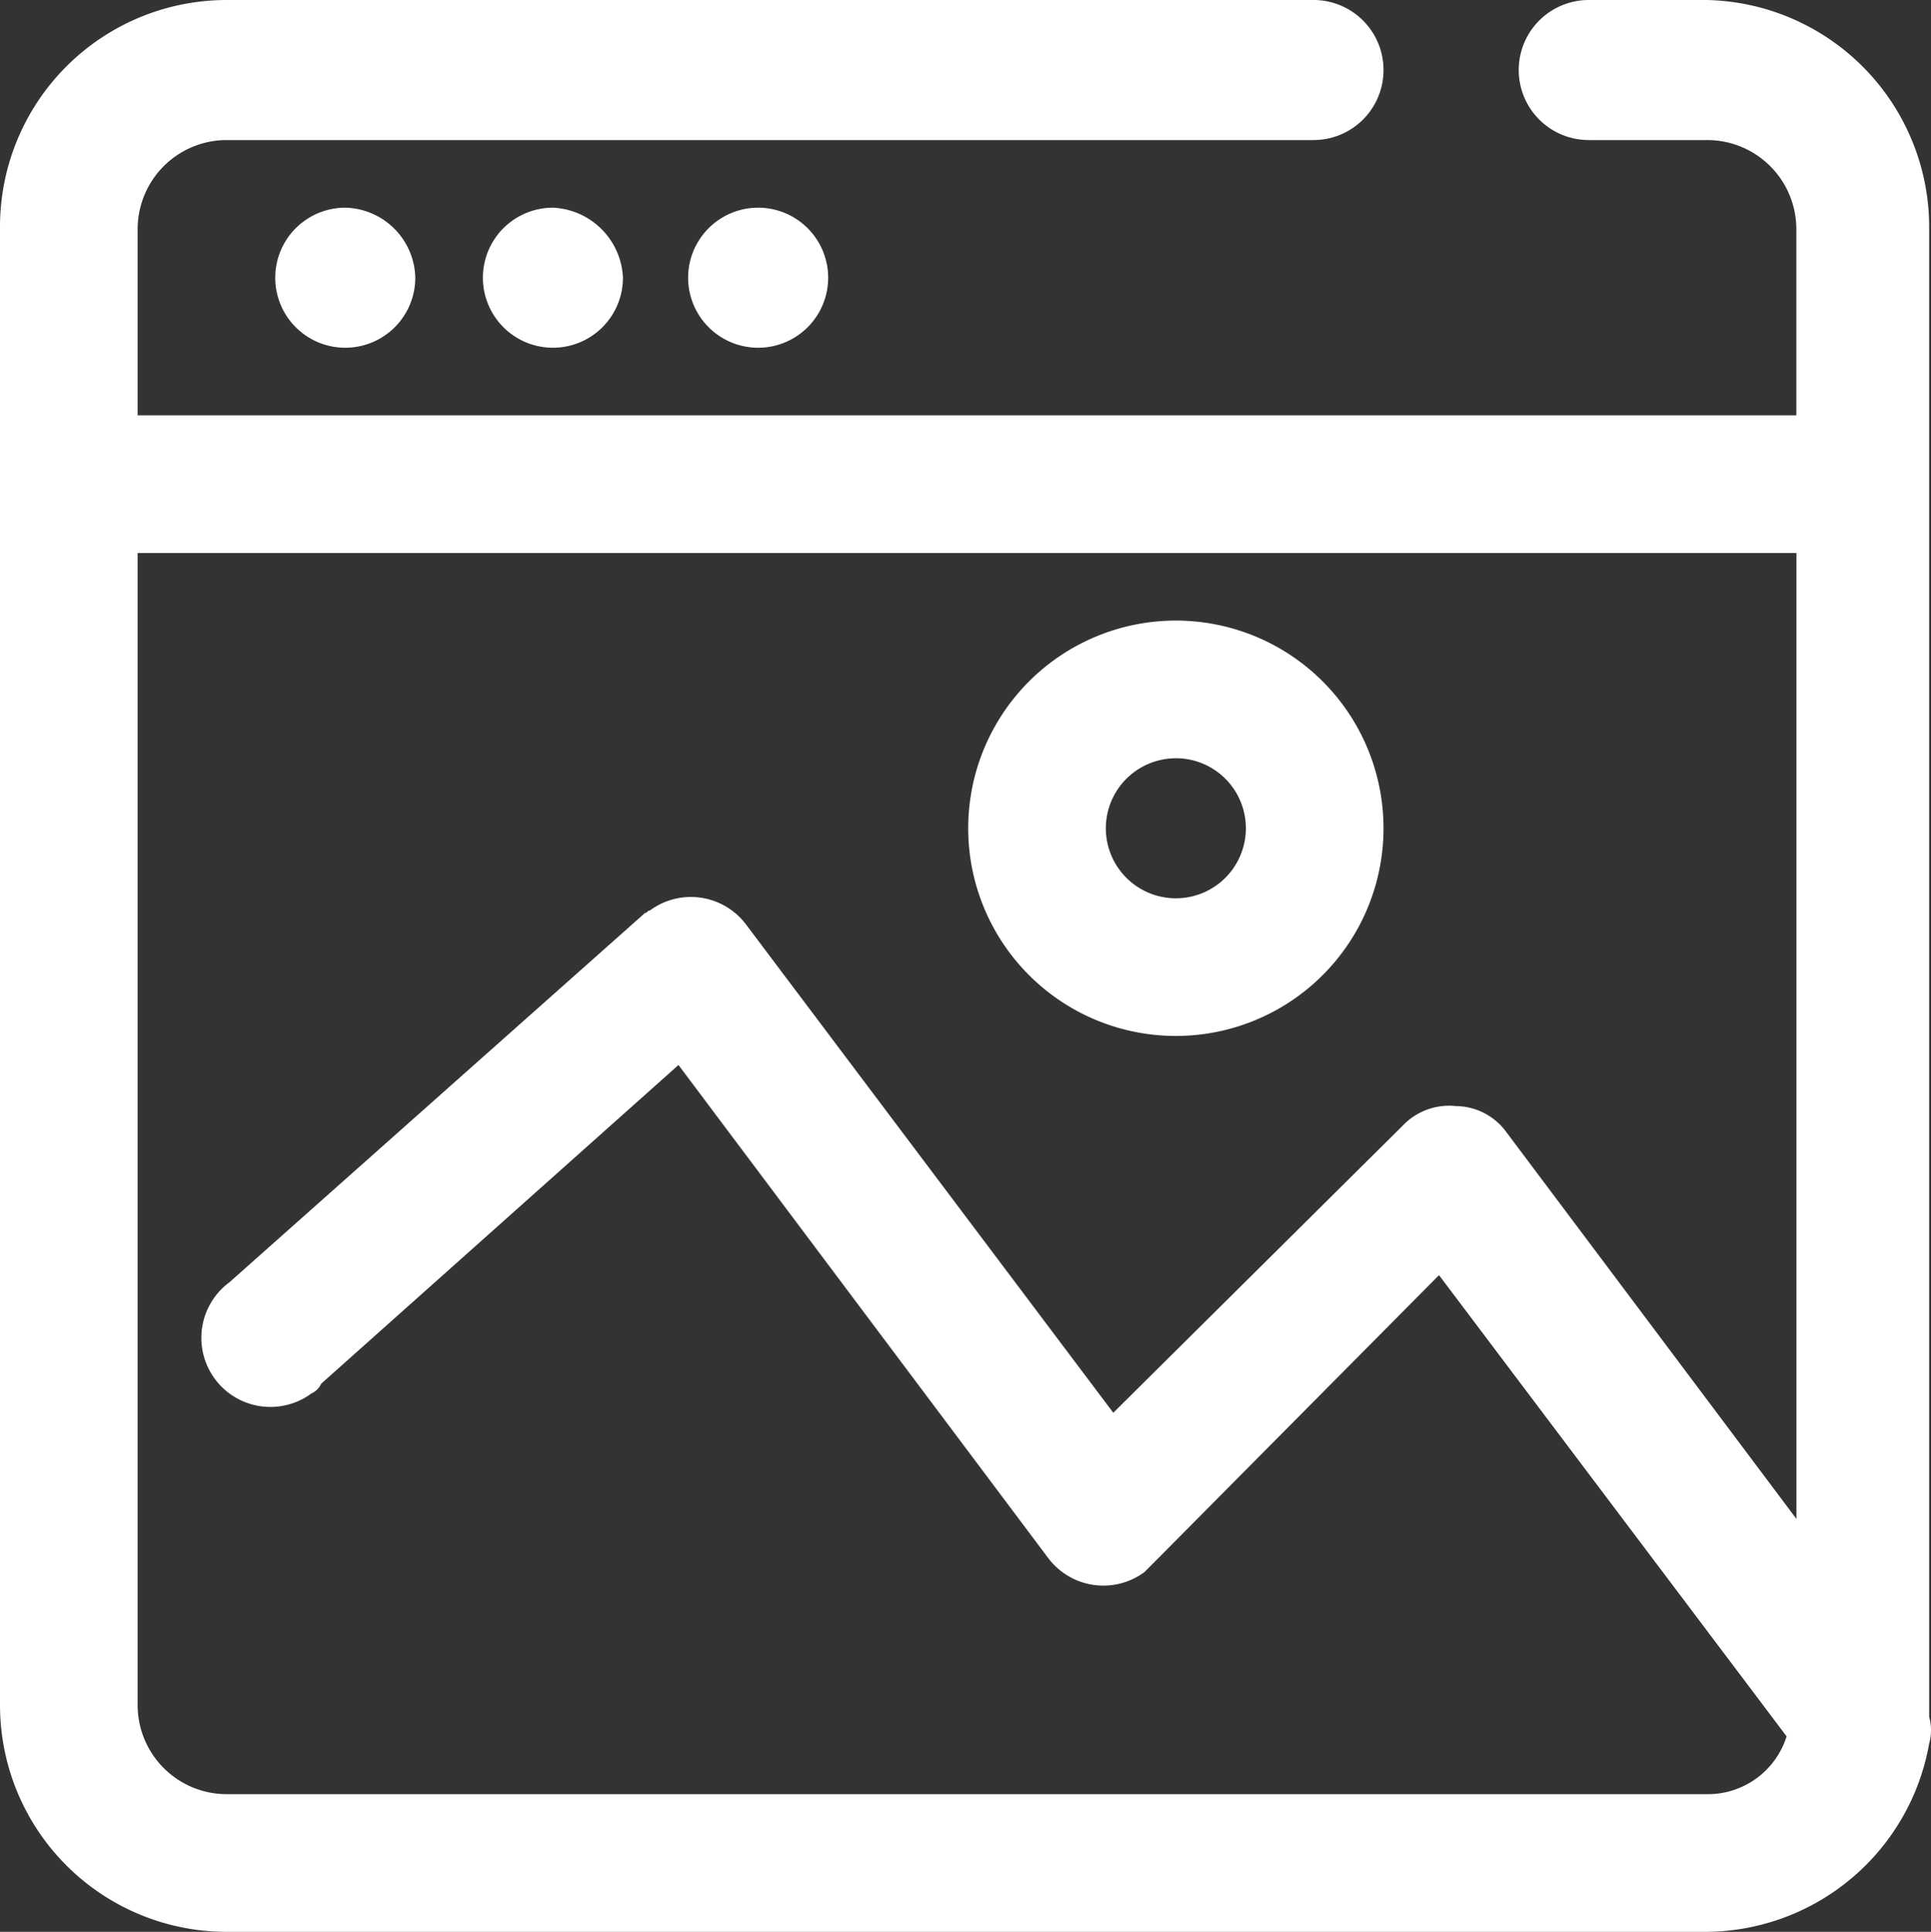 <svg xmlns="http://www.w3.org/2000/svg" width="50" height="50.016" viewBox="0 0 50 50.016"><rect x="0" y="0" width="50" height="50.016" fill="#333333" stroke="none"/><g id="Media" transform="translate(0 -0.1)"><path id="Pfad_1903" data-name="Pfad 1903" d="M44.2.1H41.138a1.813,1.813,0,1,0,0,3.626H44.2a2.308,2.308,0,0,1,2.313,2.313v4.814H3.564V6.039A2.308,2.308,0,0,1,5.877,3.726H34.011a1.813,1.813,0,0,0,0-3.626H5.877A5.87,5.87,0,0,0,0,5.977V44.239a5.87,5.87,0,0,0,5.877,5.877H44.139a5.9,5.9,0,0,0,5.814-4.877,1.279,1.279,0,0,0,0-.688V5.977A5.885,5.885,0,0,0,44.2.1Zm0,46.452H5.877a2.308,2.308,0,0,1-2.313-2.313V14.417H46.515V39.425l-7.5-10a1.631,1.631,0,0,0-1.313-.688,1.657,1.657,0,0,0-1.375.5l-7.5,7.44-9.5-12.629a1.787,1.787,0,0,0-2.5-.375c-.063,0-.063.063-.125.063L5.939,33.3a1.788,1.788,0,0,0,2.126,2.876.488.488,0,0,0,.25-.25l9.253-8.253,9.565,12.754a1.787,1.787,0,0,0,2.5.375l.188-.188,7.44-7.5,9,11.941A2.137,2.137,0,0,1,44.2,46.552Z" transform="translate(0 0)" fill="#fff"></path><path id="Pfad_1904" data-name="Pfad 1904" d="M13.213,8.7a1.813,1.813,0,1,0,1.813,1.813A1.856,1.856,0,0,0,13.213,8.7Z" transform="translate(-4.273 -3.223)" fill="#fff"></path><path id="Pfad_1905" data-name="Pfad 1905" d="M21.813,8.7a1.813,1.813,0,1,0,1.813,1.813A1.9,1.9,0,0,0,21.813,8.7Z" transform="translate(-7.496 -3.223)" fill="#fff"></path><path id="Pfad_1906" data-name="Pfad 1906" d="M30.313,8.7a1.813,1.813,0,1,0,1.813,1.813A1.814,1.814,0,0,0,30.313,8.7Z" transform="translate(-10.682 -3.223)" fill="#fff"></path><path id="Pfad_1907" data-name="Pfad 1907" d="M45.477,36.553A5.377,5.377,0,1,0,40.1,31.177,5.376,5.376,0,0,0,45.477,36.553Zm0-7.19a1.813,1.813,0,1,1-1.813,1.813A1.814,1.814,0,0,1,45.477,29.364Z" transform="translate(-15.03 -9.632)" fill="#fff"></path></g></svg>
